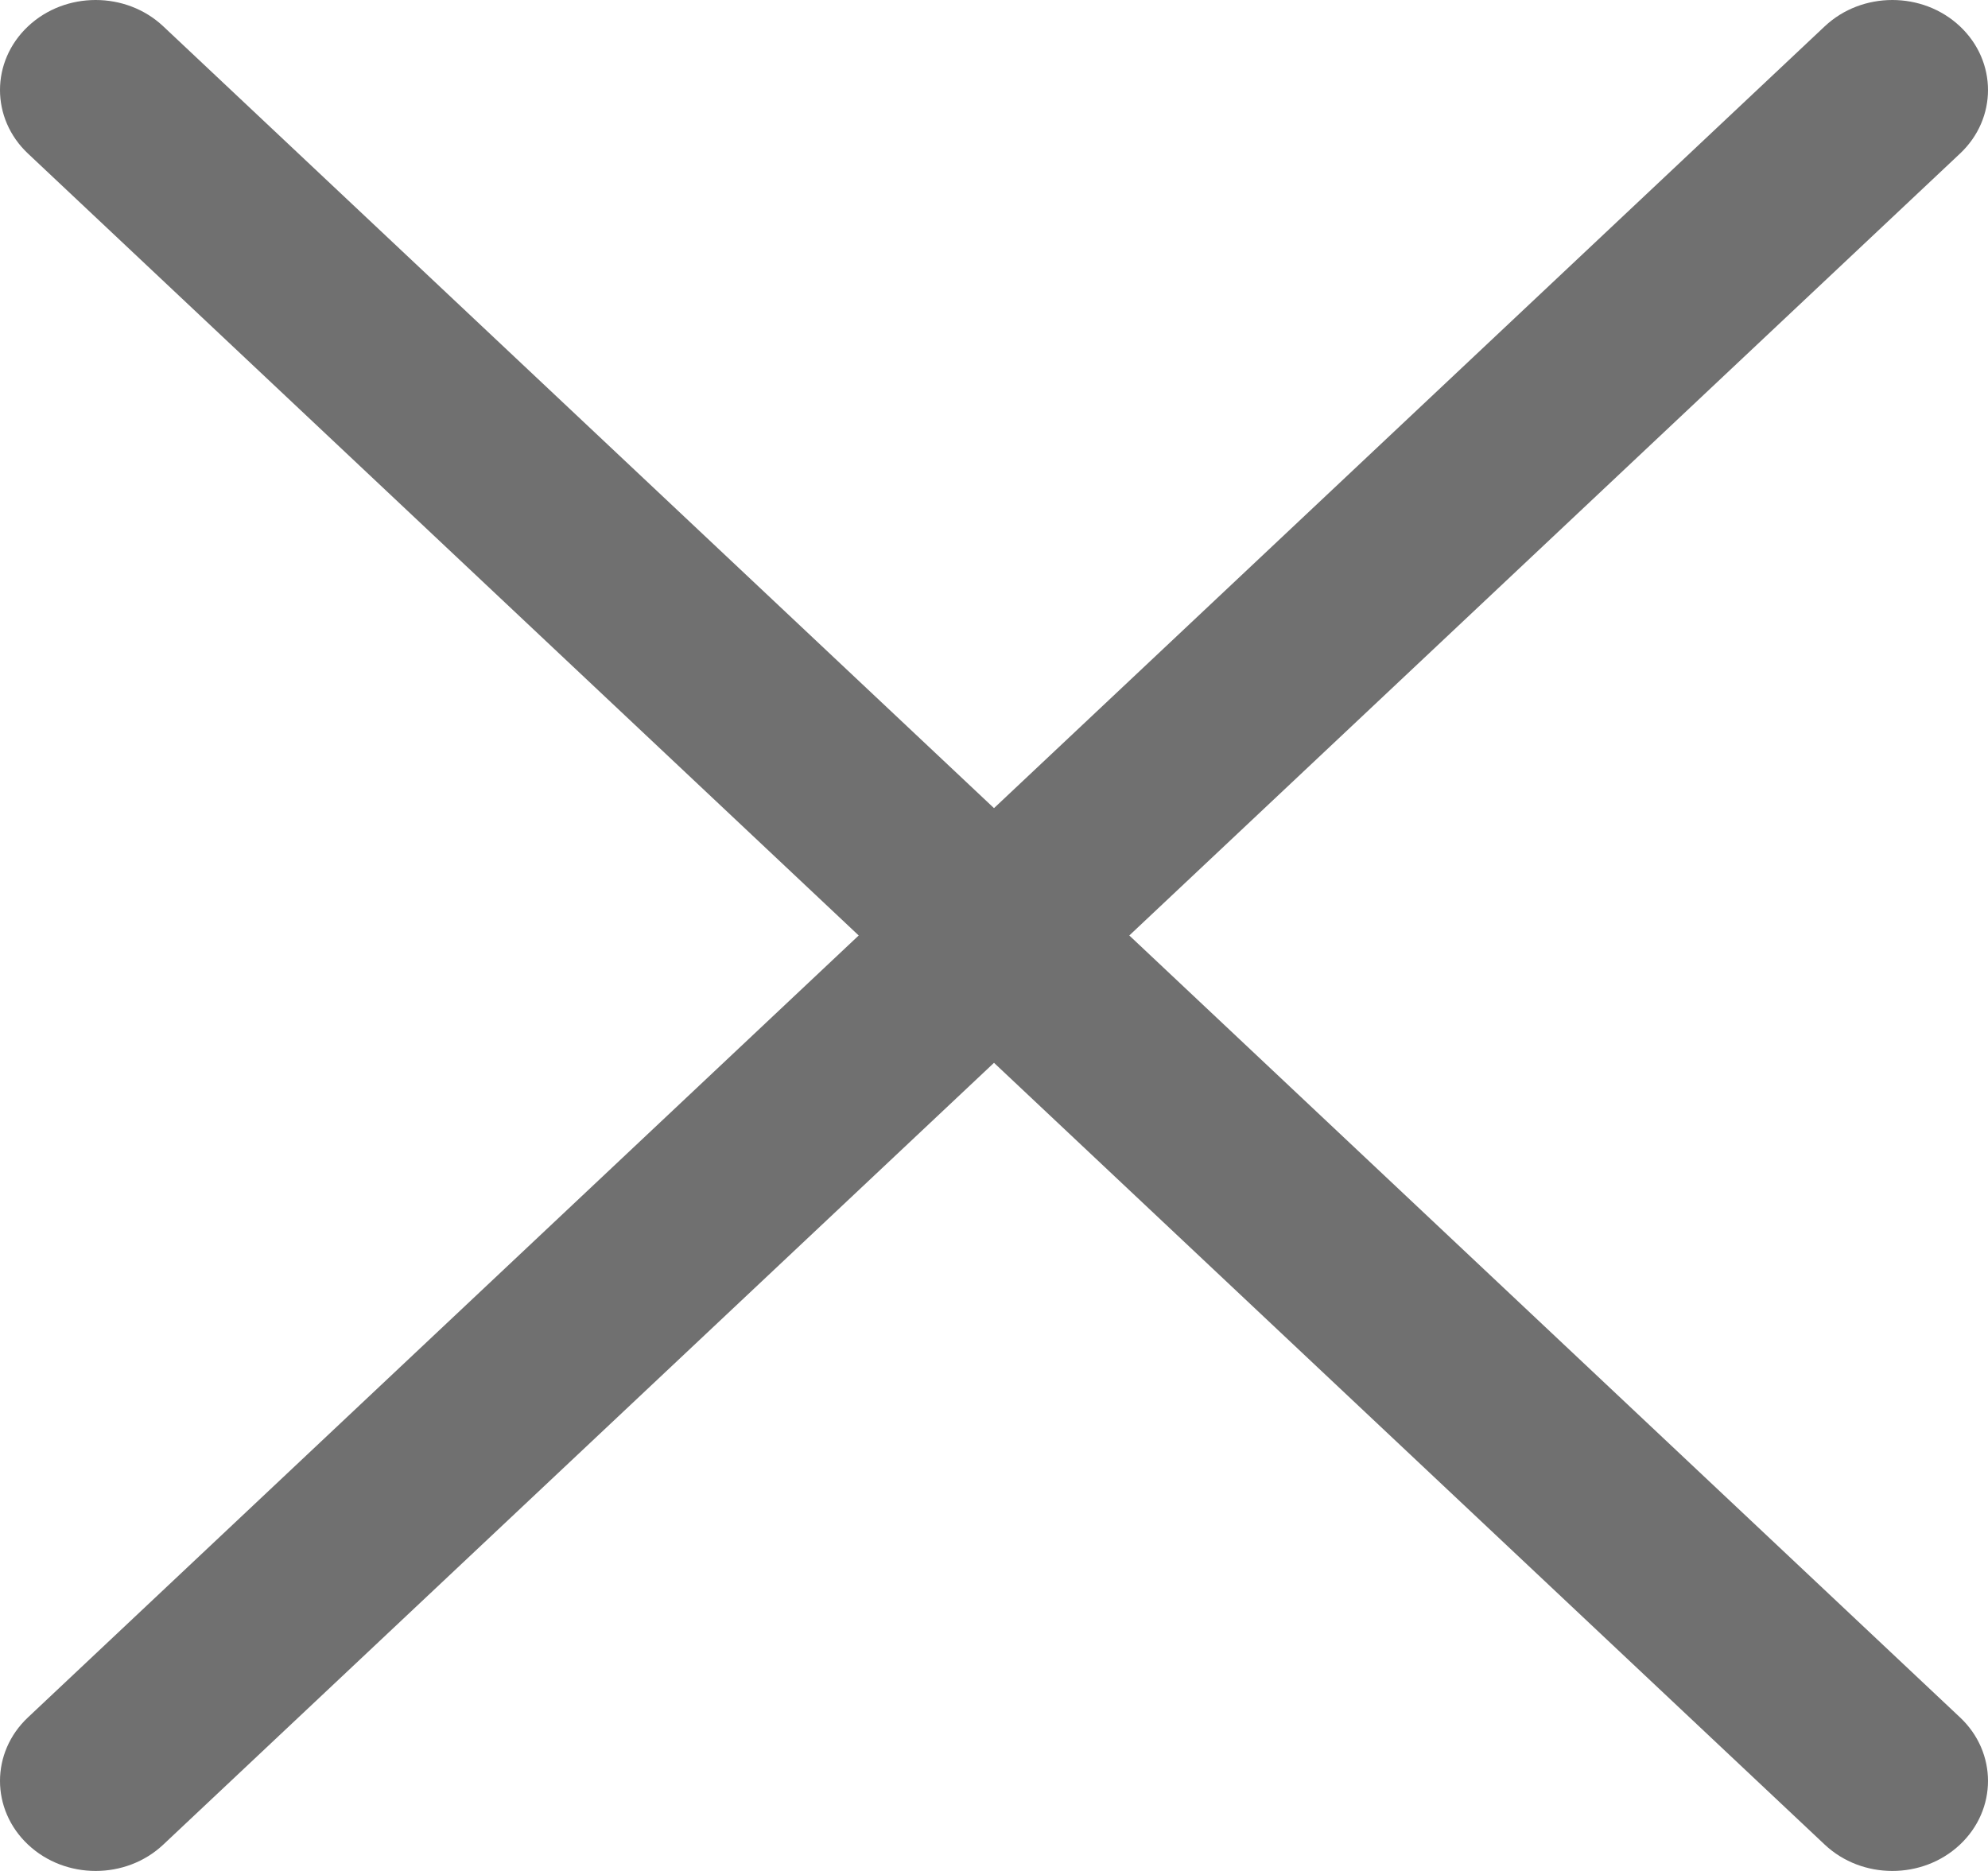<?xml version="1.0" encoding="UTF-8"?>
<svg width="17px" height="16px" viewBox="0 0 17 16" version="1.1" xmlns="http://www.w3.org/2000/svg" xmlns:xlink="http://www.w3.org/1999/xlink">
    <!-- Generator: Sketch 58 (84663) - https://sketch.com -->
    <title>Anular</title>
    <desc>Created with Sketch.</desc>
    <g id="UI-Formulario-Reclamacion" stroke="none" stroke-width="1" fill="none" fill-rule="evenodd">
        <g id="1600/Reclamaciones-Enviada_01" transform="translate(-1295, -279)" fill="#707070">
            <g id="Gracias" transform="translate(265, 259)">
                <path d="M1037.343,28 L1030.24,21.314 C1029.92,21.014 1029.92,20.526 1030.24,20.225 C1030.559,19.925 1031.077,19.925 1031.396,20.225 L1038.5,26.911 L1045.604,20.225 C1045.923,19.925 1046.441,19.925 1046.76,20.225 C1047.08,20.526 1047.08,21.014 1046.76,21.314 L1039.657,28 L1046.76,34.686 C1047.08,34.986 1047.08,35.474 1046.76,35.775 C1046.441,36.075 1045.923,36.075 1045.604,35.775 L1038.5,29.089 L1031.396,35.775 C1031.077,36.075 1030.559,36.075 1030.24,35.775 C1029.92,35.474 1029.92,34.986 1030.24,34.686 L1037.343,28 Z" id="Anular"></path>
            </g>
        </g>
    </g>
</svg>